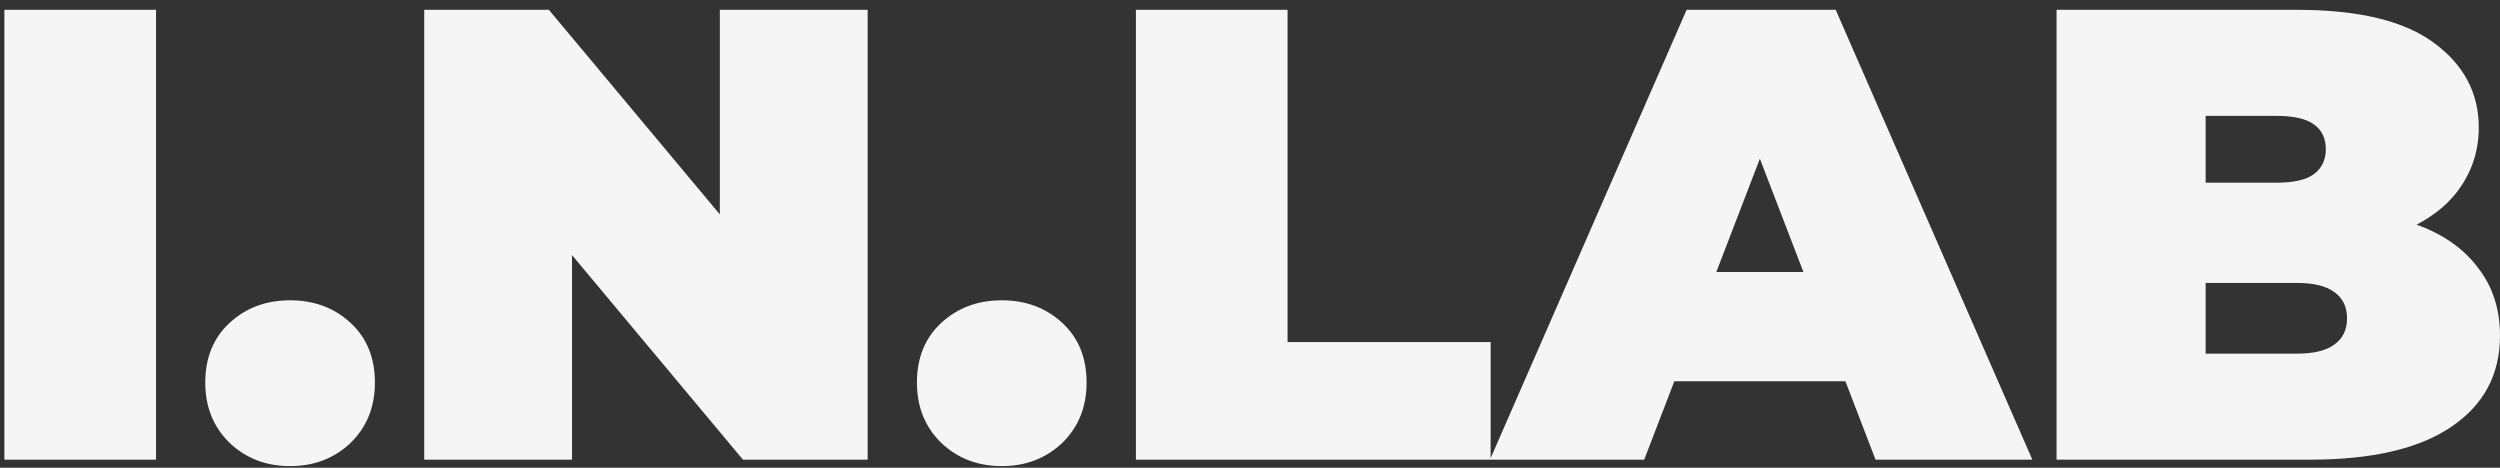 <?xml version="1.0" encoding="UTF-8"?> <svg xmlns="http://www.w3.org/2000/svg" width="155" height="29" viewBox="0 0 155 29" fill="none"><rect x="0" y="0" width="155" height="29" fill="#333333" stroke="none"/><path d="M0.271 28.5V0.609H9.674V28.5H0.271ZM17.986 28.898C16.498 28.898 15.25 28.42 14.241 27.464C13.231 26.481 12.727 25.233 12.727 23.719C12.727 22.178 13.231 20.943 14.241 20.013C15.25 19.084 16.498 18.619 17.986 18.619C19.474 18.619 20.722 19.084 21.731 20.013C22.741 20.943 23.245 22.178 23.245 23.719C23.245 25.233 22.741 26.481 21.731 27.464C20.722 28.42 19.474 28.898 17.986 28.898ZM26.302 28.5V0.609H34.032L48.216 17.583H44.63V0.609H53.794V28.5H46.064L31.88 11.527H35.466V28.5H26.302ZM62.11 28.898C60.622 28.898 59.374 28.42 58.364 27.464C57.355 26.481 56.85 25.233 56.85 23.719C56.85 22.178 57.355 20.943 58.364 20.013C59.374 19.084 60.622 18.619 62.11 18.619C63.597 18.619 64.846 19.084 65.855 20.013C66.865 20.943 67.369 22.178 67.369 23.719C67.369 25.233 66.865 26.481 65.855 27.464C64.846 28.42 63.597 28.898 62.11 28.898ZM70.426 28.5V0.609H79.829V21.209H92.419V28.5H70.426ZM92.378 28.5L104.57 0.609H113.814L126.006 28.5H116.284L107.279 5.072H110.945L101.94 28.5H92.378ZM99.629 23.639L102.02 16.866H114.85L117.24 23.639H99.629ZM127.507 28.5V0.609H142.408C146.26 0.609 149.102 1.3 150.935 2.681C152.767 4.036 153.684 5.776 153.684 7.901C153.684 9.309 153.285 10.57 152.489 11.686C151.718 12.775 150.589 13.638 149.102 14.276C147.614 14.913 145.782 15.232 143.603 15.232L144.4 13.081C146.578 13.081 148.451 13.386 150.018 13.997C151.612 14.608 152.834 15.498 153.684 16.666C154.56 17.809 154.999 19.19 154.999 20.81C154.999 23.227 153.989 25.113 151.971 26.468C149.978 27.823 147.057 28.5 143.205 28.5H127.507ZM136.75 21.926H142.408C143.444 21.926 144.214 21.74 144.719 21.368C145.25 20.996 145.516 20.452 145.516 19.734C145.516 19.017 145.25 18.473 144.719 18.101C144.214 17.729 143.444 17.543 142.408 17.543H136.113V11.327H141.133C142.196 11.327 142.966 11.155 143.444 10.809C143.949 10.438 144.201 9.92 144.201 9.255C144.201 8.565 143.949 8.047 143.444 7.702C142.966 7.356 142.196 7.184 141.133 7.184H136.75V21.926Z" fill="#F5F5F5"></path></svg> 